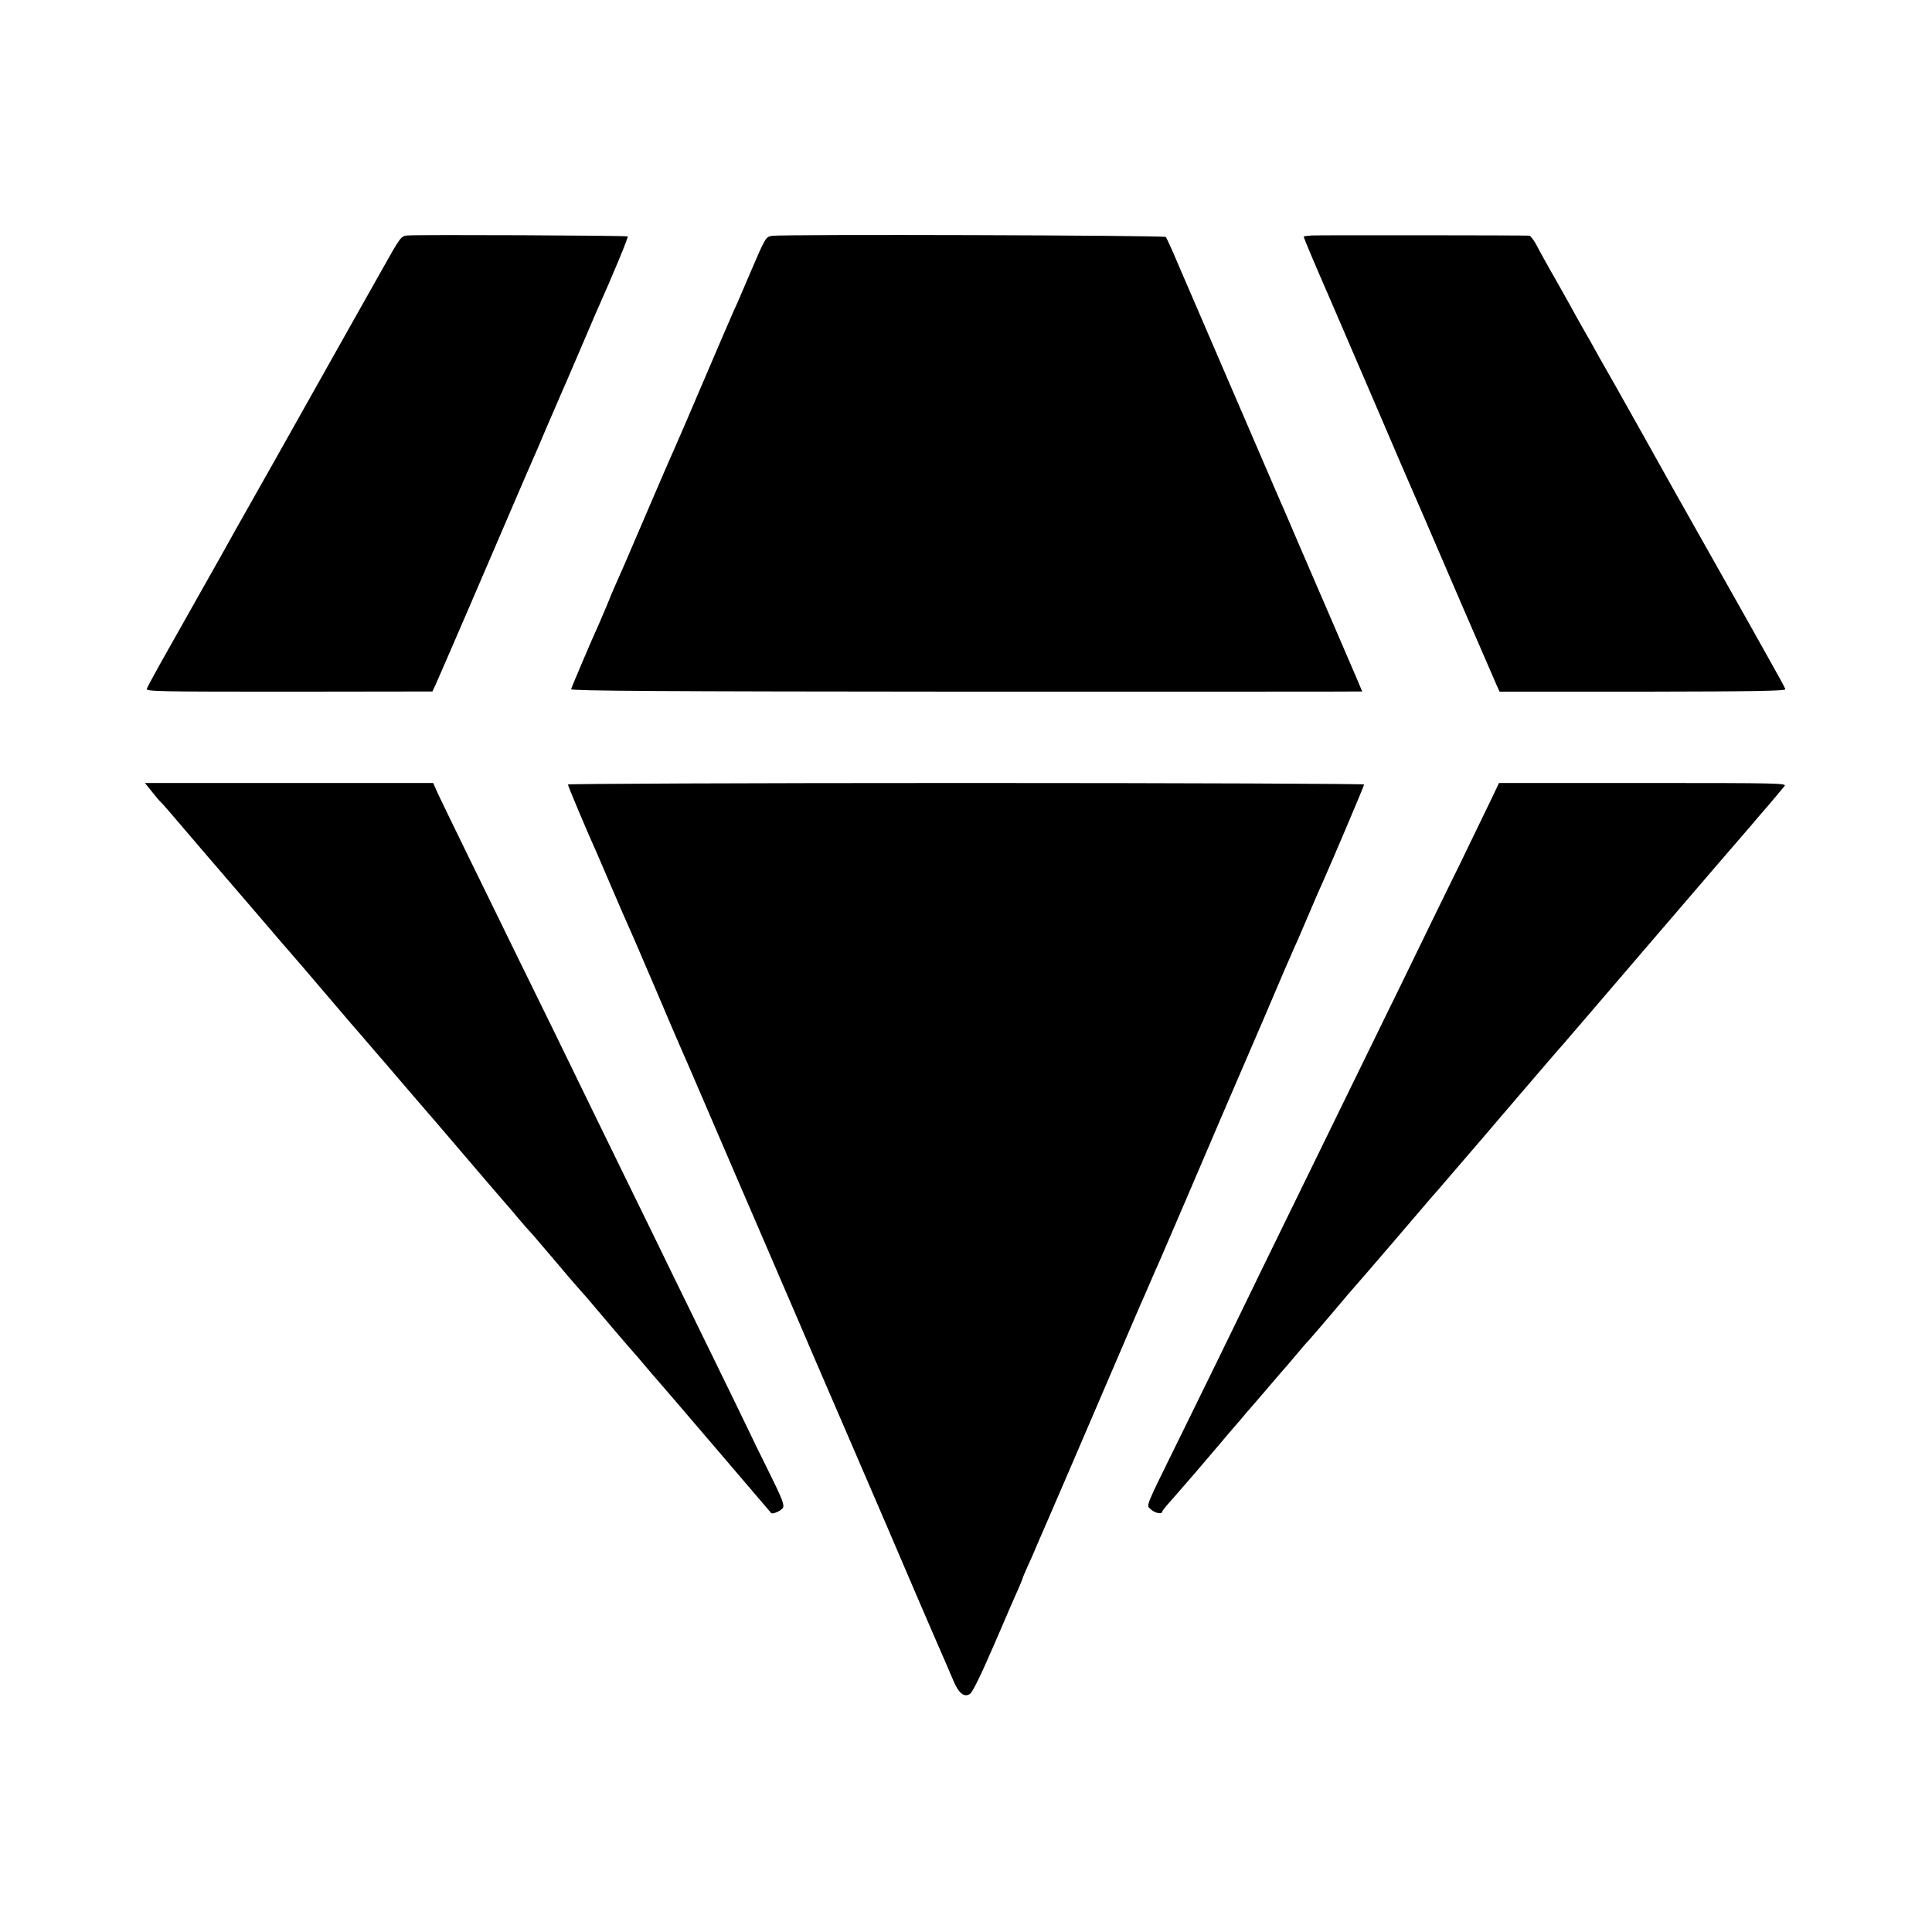 <?xml version="1.0" standalone="no"?>
<!DOCTYPE svg PUBLIC "-//W3C//DTD SVG 20010904//EN"
 "http://www.w3.org/TR/2001/REC-SVG-20010904/DTD/svg10.dtd">
<svg version="1.0" xmlns="http://www.w3.org/2000/svg"
 width="1024pt" height="1024pt" viewBox="0 0 1024 1024"
 preserveAspectRatio="xMidYMid meet">
<g transform="translate(0,1024) scale(0.1,-0.1)"
fill="#000000" stroke="none">
<path d="M2160 8992 c-35 -3 -37 -6 -140 -190 -58 -103 -109 -194 -115 -204
-5 -9 -19 -34 -31 -55 -12 -21 -103 -184 -204 -363 -101 -179 -194 -345 -208
-370 -14 -25 -71 -126 -127 -225 -56 -99 -117 -207 -135 -240 -18 -33 -51 -91
-73 -130 -43 -76 -175 -311 -279 -495 -35 -63 -67 -122 -70 -131 -5 -14 69
-15 754 -15 l760 1 19 41 c20 44 330 762 431 999 33 77 68 158 78 180 10 22
44 101 75 175 32 74 68 158 80 185 13 28 55 127 95 220 40 94 81 188 90 210
89 199 171 397 167 402 -6 5 -1103 10 -1167 5z"/>
<path d="M4092 8990 c-33 -5 -35 -8 -113 -190 -43 -102 -83 -194 -89 -205 -9
-20 -93 -214 -249 -580 -45 -104 -88 -203 -96 -220 -7 -16 -64 -147 -125 -290
-119 -278 -127 -296 -158 -365 -11 -25 -32 -74 -46 -110 -15 -36 -34 -79 -41
-96 -36 -78 -146 -337 -148 -347 -1 -9 498 -12 2096 -13 1153 0 2097 0 2097 1
0 1 -45 107 -101 236 -104 241 -116 270 -142 329 -8 19 -52 121 -97 225 -45
105 -87 204 -95 220 -14 33 -455 1055 -543 1260 -30 72 -59 134 -63 139 -8 9
-2029 15 -2087 6z"/>
<path d="M6953 8992 c-24 -2 -43 -4 -43 -6 0 -7 57 -142 133 -316 46 -107 90
-208 97 -225 7 -16 21 -48 30 -70 10 -22 79 -184 155 -360 75 -176 145 -338
155 -360 10 -22 38 -87 63 -145 49 -115 358 -831 387 -896 l18 -40 758 0 c600
1 758 4 757 13 -2 7 -41 79 -87 160 -46 82 -94 168 -108 193 -14 25 -105 187
-203 360 -98 173 -189 335 -203 360 -14 25 -44 79 -67 120 -23 41 -53 95 -67
120 -14 25 -84 150 -156 278 -73 127 -136 240 -141 250 -5 9 -25 44 -44 77
-19 33 -48 85 -64 115 -17 30 -50 89 -73 130 -24 41 -53 93 -65 115 -12 22
-33 59 -45 83 -13 23 -29 42 -34 43 -38 2 -1119 3 -1153 1z"/>
<path d="M806 6043 c21 -27 41 -50 45 -53 6 -4 54 -60 198 -229 25 -30 78 -91
116 -135 39 -45 137 -160 220 -256 82 -96 154 -180 160 -186 12 -13 57 -66
226 -264 68 -80 128 -150 134 -156 5 -6 30 -35 55 -64 25 -29 50 -58 55 -64 6
-6 39 -45 74 -86 74 -86 147 -172 210 -244 50 -59 40 -46 236 -276 82 -96 152
-177 155 -180 3 -3 28 -32 55 -65 28 -33 55 -64 61 -70 6 -5 62 -71 125 -145
62 -74 130 -153 150 -175 20 -22 50 -56 65 -75 28 -34 204 -240 214 -250 3 -3
30 -34 60 -70 30 -36 57 -67 60 -70 6 -5 602 -703 607 -709 6 -9 54 11 63 28
8 15 -6 51 -71 182 -45 90 -101 205 -124 254 -24 50 -107 221 -185 380 -78
160 -175 358 -215 440 -40 83 -130 267 -200 410 -70 143 -165 337 -210 430
-45 94 -137 280 -202 415 -66 135 -159 324 -206 420 -47 96 -157 322 -245 501
-88 180 -168 345 -178 368 l-18 41 -764 0 -764 0 38 -47z"/>
<path d="M3010 6082 c0 -7 104 -255 155 -367 7 -16 40 -93 73 -170 52 -121 73
-170 122 -280 5 -11 57 -132 116 -270 58 -137 114 -268 124 -290 10 -22 89
-204 175 -405 86 -201 200 -464 252 -585 52 -121 134 -312 183 -425 48 -113
181 -421 295 -685 114 -264 270 -626 346 -805 77 -179 148 -343 158 -365 9
-22 28 -66 42 -98 29 -71 59 -96 90 -75 14 8 61 106 131 268 60 140 118 274
129 297 10 24 19 45 19 48 0 2 11 28 24 57 14 29 39 87 56 128 18 41 40 93 50
115 18 41 170 393 370 860 61 143 118 274 125 291 8 16 30 68 50 114 20 46 42
98 50 114 8 17 74 173 149 346 74 173 164 383 199 465 36 83 129 299 207 480
77 182 147 344 155 361 8 16 44 99 80 184 36 85 72 168 80 184 53 119 215 501
215 508 0 4 -949 8 -2110 8 -1160 0 -2110 -4 -2110 -8z"/>
<path d="M7908 6012 c-20 -42 -96 -198 -168 -347 -73 -148 -172 -351 -220
-450 -48 -99 -140 -288 -205 -420 -175 -358 -284 -582 -623 -1275 -57 -118
-144 -296 -192 -395 -48 -99 -156 -319 -240 -490 -199 -405 -185 -370 -160
-395 19 -19 60 -28 60 -12 0 4 15 23 33 43 17 20 55 62 82 94 28 32 55 63 60
69 9 10 40 47 133 156 11 14 31 36 42 50 12 14 41 47 64 74 22 27 46 54 51 60
6 6 50 58 100 116 49 58 92 107 95 110 3 3 25 30 50 59 25 30 54 64 65 75 11
12 70 80 130 151 60 72 112 132 115 135 3 3 89 102 190 220 101 118 199 233
219 256 20 22 47 53 61 70 48 56 205 239 227 264 12 14 96 113 188 220 92 107
190 222 219 254 91 106 102 118 417 486 277 323 552 643 564 656 5 6 29 33 51
60 23 27 52 60 64 74 11 14 31 36 42 50 11 14 28 33 36 43 14 16 -22 17 -749
17 l-764 0 -37 -78z"/>
</g>
</svg>
